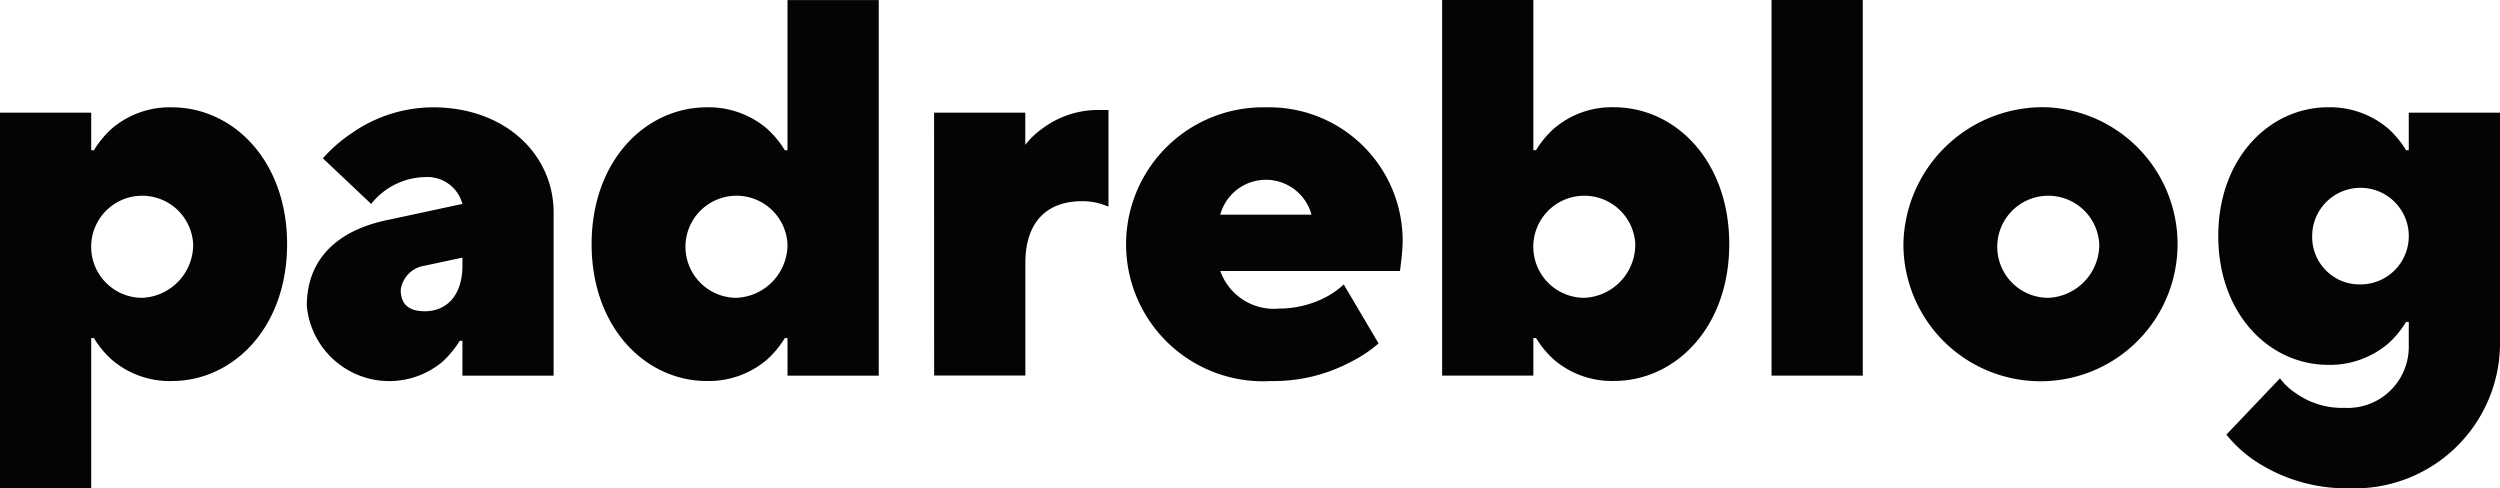 <?xml version="1.0" encoding="utf-8"?><svg xmlns="http://www.w3.org/2000/svg" width="129.839" height="25.362" viewBox="0 0 129.839 25.362">
  <g id="Groupe_5307" data-name="Groupe 5307" transform="translate(-139 -32)">
    <g id="Groupe_5305" data-name="Groupe 5305" transform="translate(139 32)">
      <g id="Groupe_5303" data-name="Groupe 5303" style="mix-blend-mode: normal;isolation: isolate">
        <path id="Tracé_4434" data-name="Tracé 4434" d="M327.012,698.734h4.737v1.951h.14a5.024,5.024,0,0,1,.919-1.115,4.618,4.618,0,0,1,3.122-1.115c3.205,0,5.993,2.787,5.993,7.107s-2.787,7.108-5.993,7.108a4.618,4.618,0,0,1-3.122-1.115,5.025,5.025,0,0,1-.919-1.115h-.14v7.8h-4.737Zm10.033,6.828a2.651,2.651,0,1,0-2.648,2.787A2.769,2.769,0,0,0,337.045,705.562Z" transform="translate(-327.012 -692.881)" fill="#040405"/>
        <path id="Tracé_4435" data-name="Tracé 4435" d="M353.388,710.579h-.138a5.354,5.354,0,0,1-.865,1.059,4.3,4.3,0,0,1-7.08-2.871c0-2.369,1.506-3.9,4.181-4.459l3.9-.836a1.882,1.882,0,0,0-1.951-1.394,3.659,3.659,0,0,0-2.787,1.394l-2.509-2.369a7.735,7.735,0,0,1,1.506-1.31,7.4,7.4,0,0,1,4.208-1.338c3.791,0,6.271,2.481,6.271,5.463v8.472h-4.738Zm0-4.319-1.951.418a1.471,1.471,0,0,0-1.254,1.254c0,.752.419,1.114,1.254,1.114,1.115,0,1.951-.807,1.951-2.368Z" transform="translate(-329.371 -692.881)" fill="#040405"/>
        <path id="Tracé_4436" data-name="Tracé 4436" d="M372.461,709.614h-.139a5.029,5.029,0,0,1-.92,1.115,4.673,4.673,0,0,1-3.121,1.115c-3.205,0-5.993-2.787-5.993-7.108s2.787-7.107,5.993-7.107a4.673,4.673,0,0,1,3.121,1.115,5.029,5.029,0,0,1,.92,1.115h.139v-7.8H377.2v19.509h-4.738Zm0-4.878a2.651,2.651,0,1,0-2.647,2.787A2.769,2.769,0,0,0,372.461,704.736Z" transform="translate(-331.562 -692.056)" fill="#040405"/>
        <path id="Tracé_4437" data-name="Tracé 4437" d="M382.707,698.754h4.737v1.672a4.156,4.156,0,0,1,.948-.892,4.817,4.817,0,0,1,2.816-.92h.557v5.017l-.39-.139a3.209,3.209,0,0,0-1-.139c-1.812,0-2.927,1.087-2.927,3.2v5.853h-4.737Z" transform="translate(-334.195 -692.902)" fill="#040405"/>
        <path id="Tracé_4438" data-name="Tracé 4438" d="M407.272,710.718a7.153,7.153,0,0,1-1.478.976,8.515,8.515,0,0,1-4.1.976,7.114,7.114,0,1,1-.279-14.214,6.932,6.932,0,0,1,7.107,6.968,10.539,10.539,0,0,1-.084,1.086l-.055.447H399.05a2.96,2.96,0,0,0,3.066,1.95,5.261,5.261,0,0,0,2.453-.613,4.291,4.291,0,0,0,.892-.64Zm-3.484-6.689a2.455,2.455,0,0,0-4.738,0Z" transform="translate(-335.674 -692.881)" fill="#040405"/>
        <path id="Tracé_4439" data-name="Tracé 4439" d="M413,692.056h4.738v7.8h.139a5.052,5.052,0,0,1,.92-1.115,4.616,4.616,0,0,1,3.122-1.115c3.205,0,5.993,2.787,5.993,7.107s-2.787,7.108-5.993,7.108a4.616,4.616,0,0,1-3.122-1.115,5.052,5.052,0,0,1-.92-1.115h-.139v1.951H413Zm10.033,12.68a2.651,2.651,0,1,0-2.648,2.787A2.77,2.77,0,0,0,423.031,704.736Z" transform="translate(-338.102 -692.056)" fill="#040405"/>
        <path id="Tracé_4440" data-name="Tracé 4440" d="M432.642,692.056h4.738v19.509h-4.738Z" transform="translate(-340.636 -692.056)" fill="#040405"/>
        <path id="Tracé_4441" data-name="Tracé 4441" d="M448.029,698.455a7.119,7.119,0,1,1-7.524,7.107A7.238,7.238,0,0,1,448.029,698.455Zm2.648,7.107a2.651,2.651,0,1,0-2.648,2.787A2.769,2.769,0,0,0,450.677,705.562Z" transform="translate(-341.65 -692.881)" fill="#040405"/>
        <path id="Tracé_4442" data-name="Tracé 4442" d="M462.483,712.53a3.2,3.2,0,0,0,.836.78,4.125,4.125,0,0,0,2.509.753,3.172,3.172,0,0,0,3.344-3.205V709.6h-.139a5.021,5.021,0,0,1-.919,1.115,4.675,4.675,0,0,1-3.122,1.115c-3.066,0-5.714-2.648-5.714-6.689s2.648-6.689,5.714-6.689a4.675,4.675,0,0,1,3.122,1.115,5.022,5.022,0,0,1,.919,1.115h.139v-1.951h4.738v12.124a7.551,7.551,0,0,1-7.8,7.386,8.6,8.6,0,0,1-4.878-1.395,6.682,6.682,0,0,1-1.532-1.393Zm4.181-4.877a2.509,2.509,0,1,0-2.509-2.508A2.464,2.464,0,0,0,466.664,707.653Z" transform="translate(-344.071 -692.881)" fill="#040405"/>
      </g>
    </g>
  </g>
</svg>

